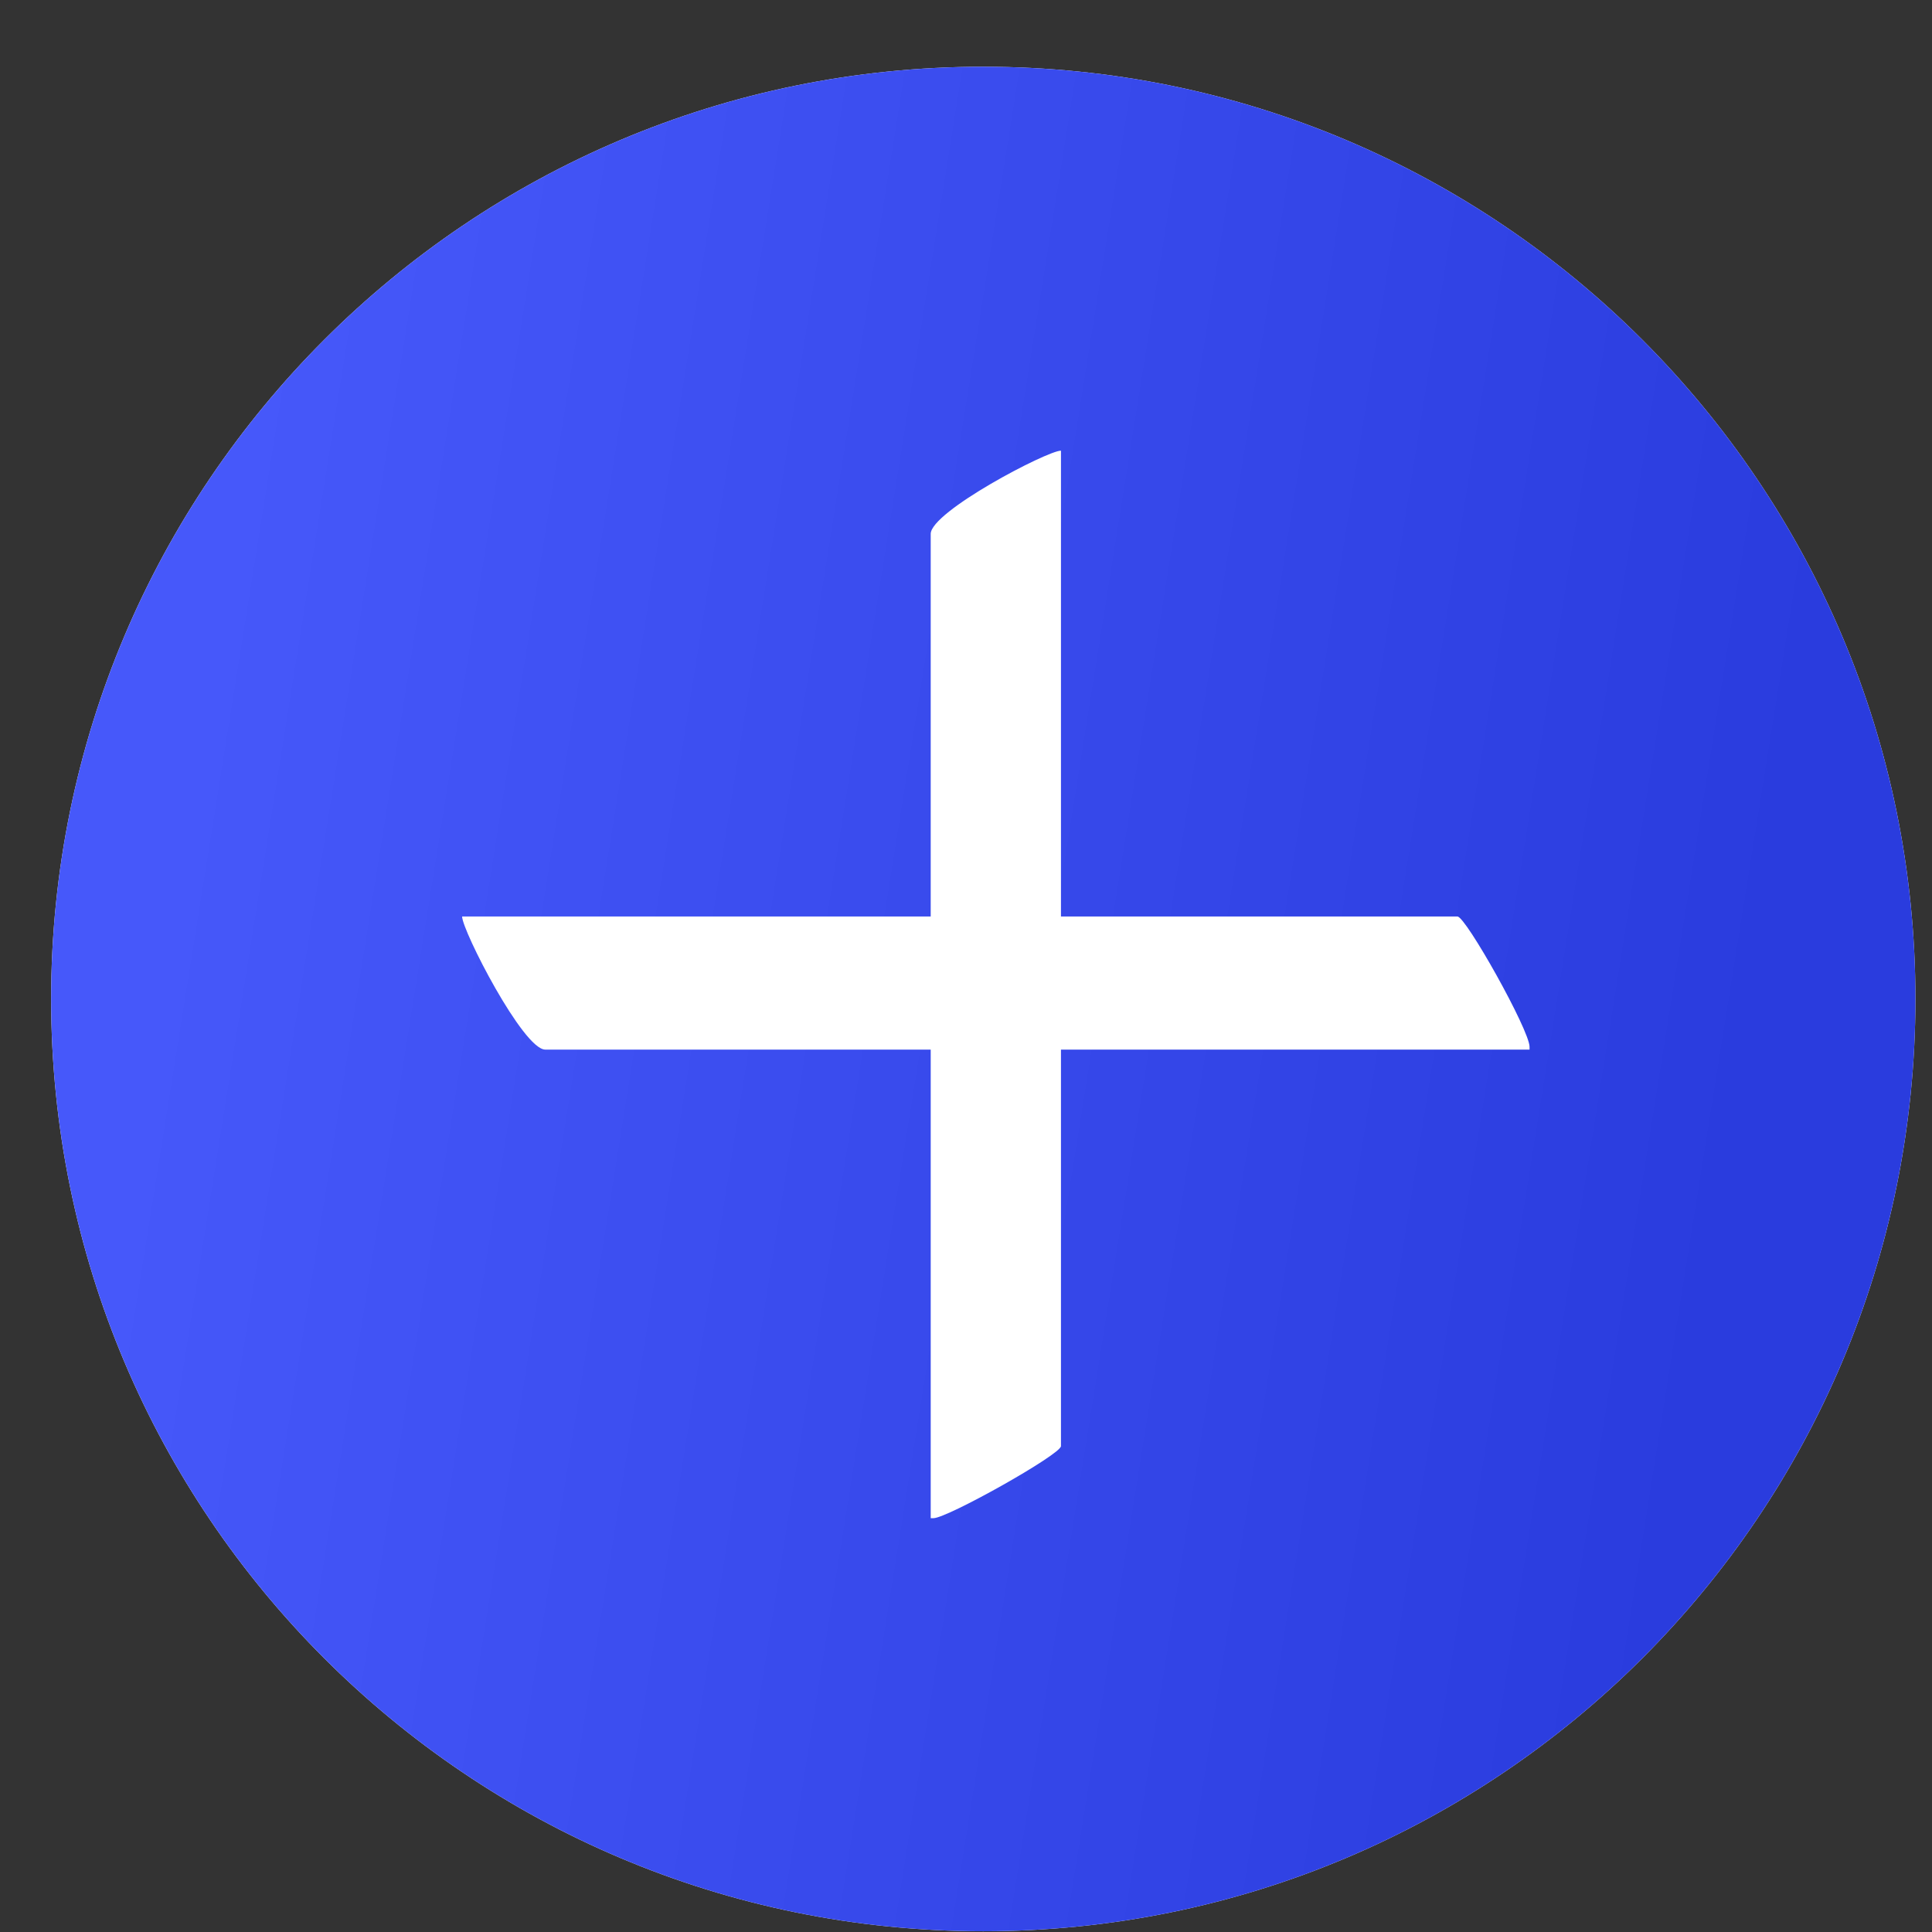 <?xml version="1.0" encoding="UTF-8"?> <svg xmlns="http://www.w3.org/2000/svg" width="26" height="26" viewBox="0 0 26 26" fill="none"><rect x="0" y="0" width="26" height="26" fill="#333333" stroke="none"/> <path d="M0.688 13.444C0.688 6.516 6.304 0.898 13.232 0.898V0.898C20.161 0.898 25.777 6.516 25.777 13.444V13.444C25.777 20.373 20.161 25.99 13.232 25.99V25.99C6.304 25.99 0.688 20.373 0.688 13.444V13.444Z" fill="white"></path> <path d="M0.688 13.444C0.688 6.516 6.304 0.898 13.232 0.898V0.898C20.161 0.898 25.777 6.516 25.777 13.444V13.444C25.777 20.373 20.161 25.99 13.232 25.99V25.99C6.304 25.99 0.688 20.373 0.688 13.444V13.444Z" fill="url(#paint0_linear_1960_17345)"></path> <path d="M19.614 12.334H14.278V6.065C14.092 6.065 12.525 6.886 12.525 7.185V12.334H6.219C6.219 12.521 7.04 14.125 7.338 14.125H12.525V20.431H12.562C12.748 20.431 14.278 19.573 14.278 19.461V14.125H20.584V14.088C20.584 13.864 19.726 12.334 19.614 12.334Z" fill="white"></path> <defs> <linearGradient id="paint0_linear_1960_17345" x1="4.535" y1="-1.829" x2="25.557" y2="1.526" gradientUnits="userSpaceOnUse"> <stop stop-color="#4658FA"></stop> <stop offset="1" stop-color="#2A3CDE"></stop> </linearGradient> </defs> </svg> 